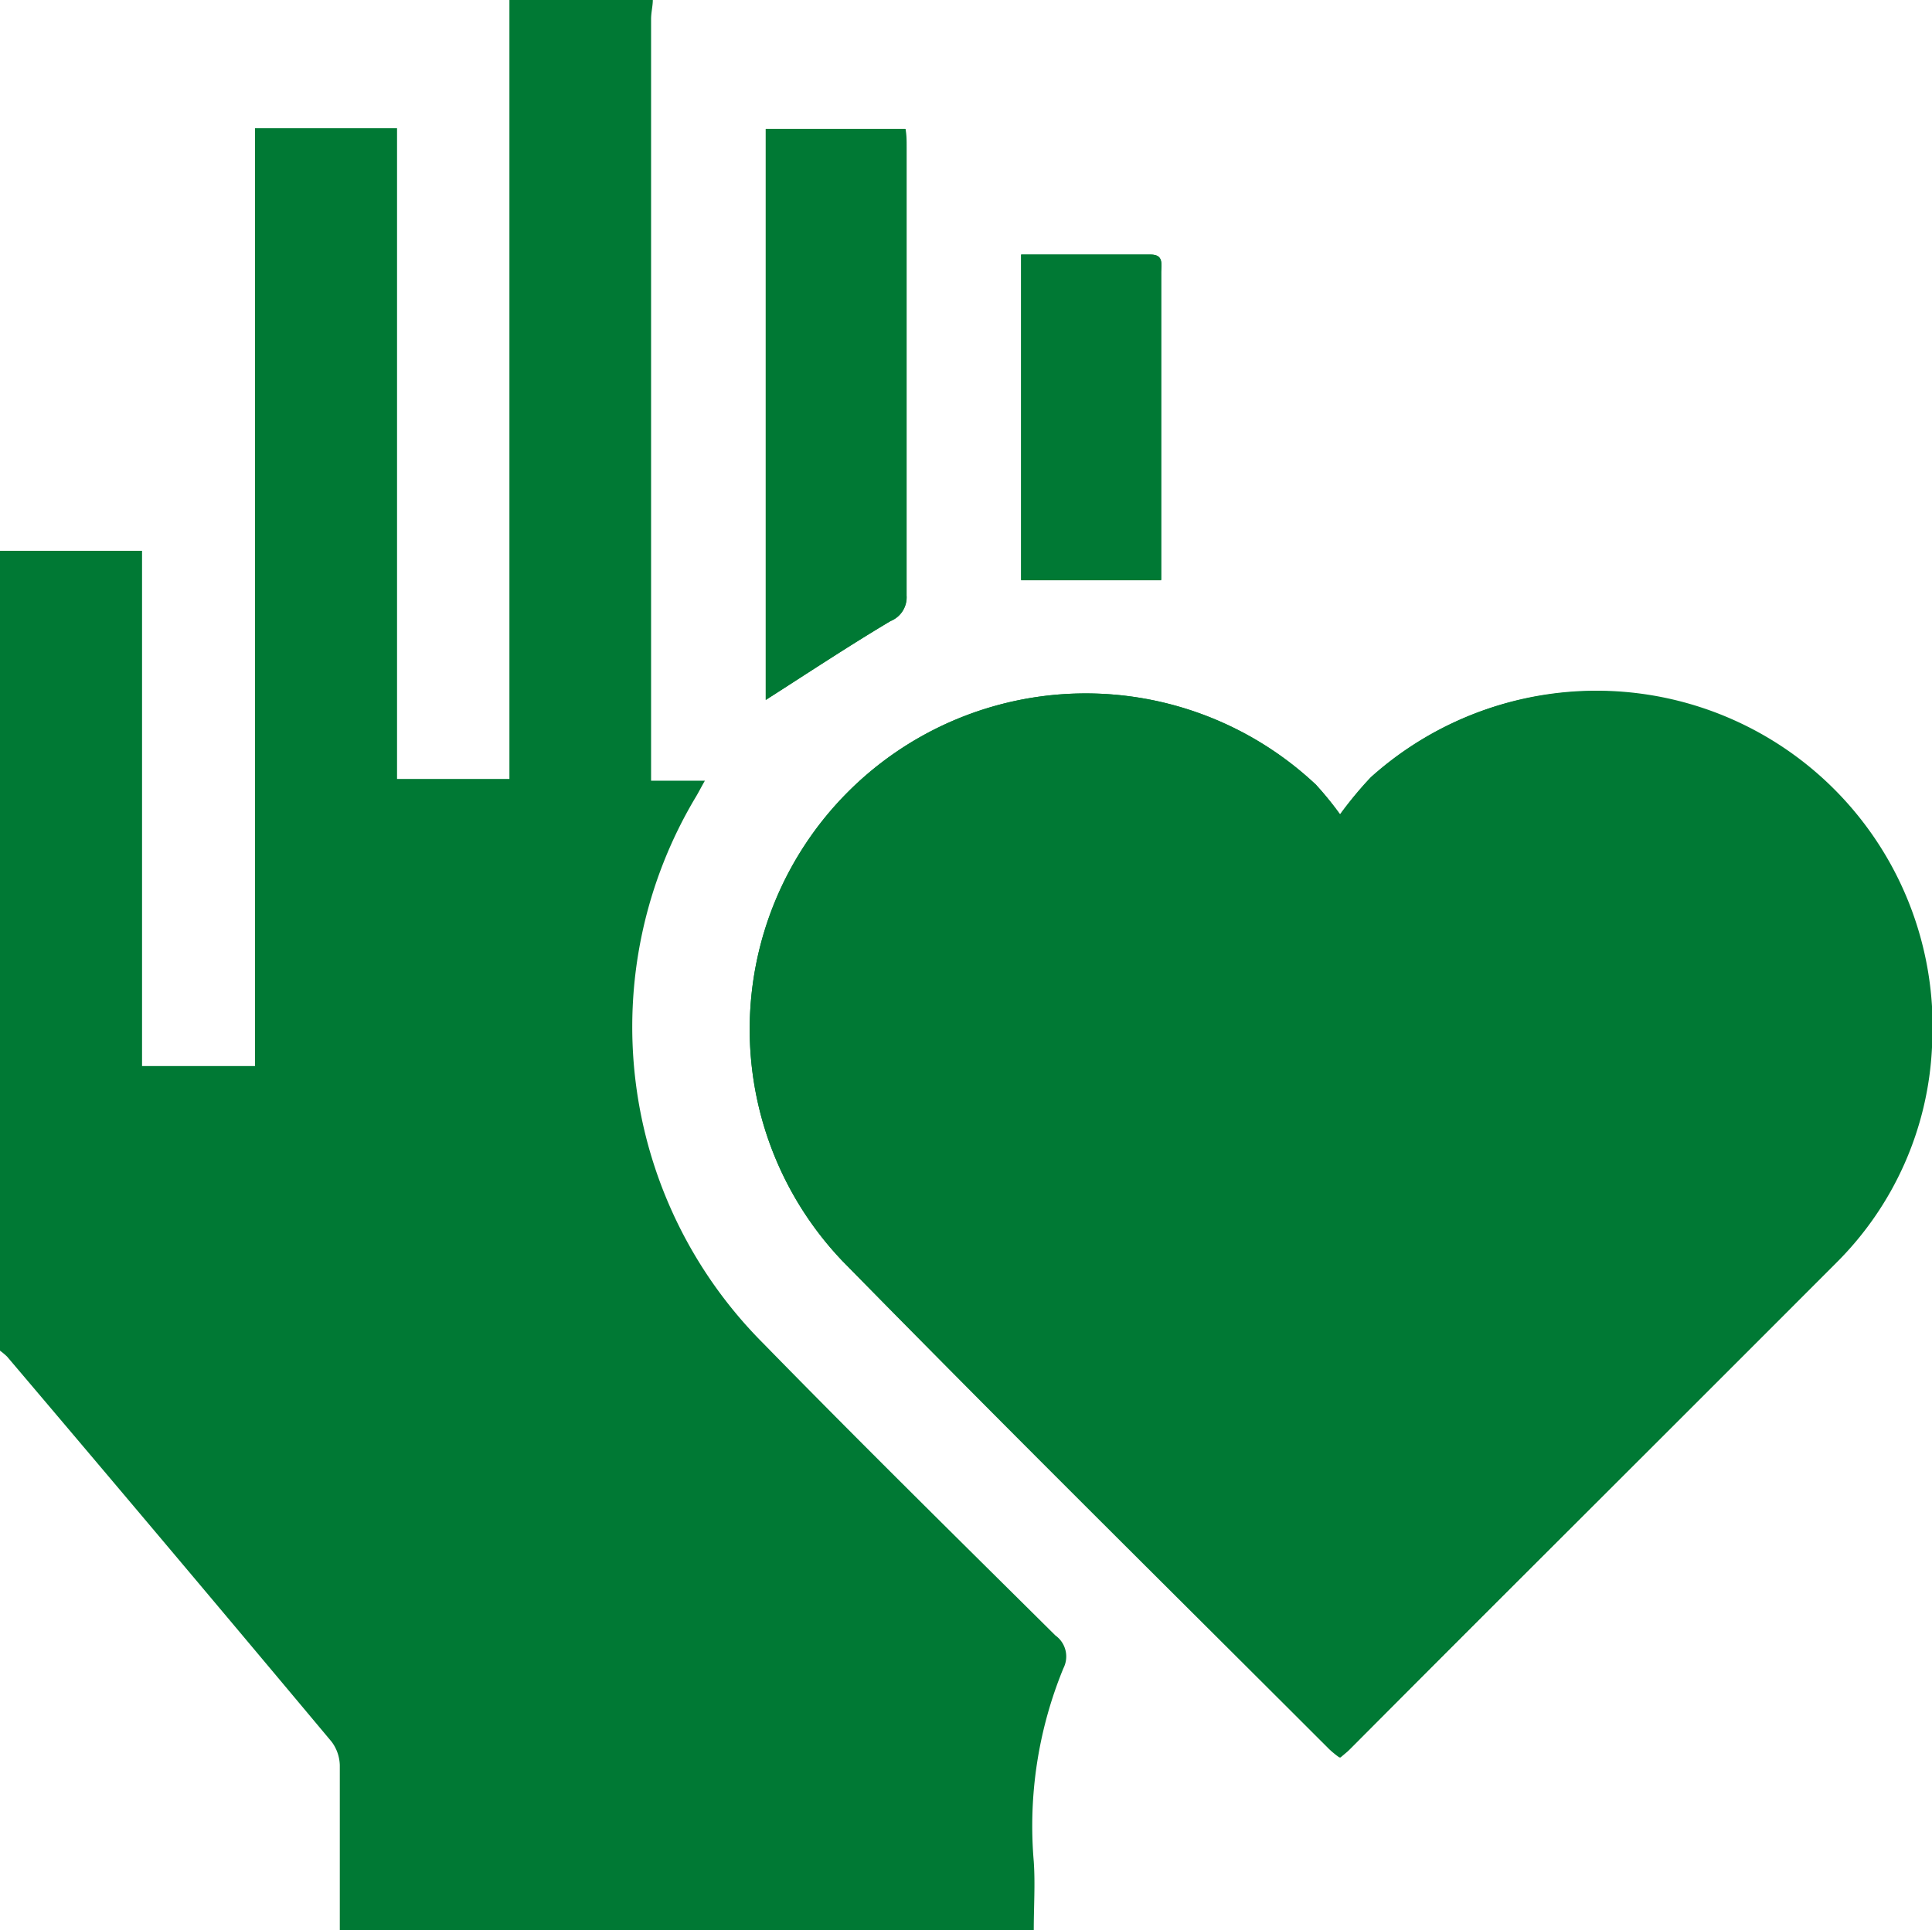 <svg xmlns="http://www.w3.org/2000/svg" viewBox="0 0 100.92 100.85"><defs><style>.cls-1{fill:#007934;}</style></defs><title>honestidad</title><g id="Capa_2" data-name="Capa 2"><g id="Capa_1-2" data-name="Capa 1"><path class="cls-1" d="M70,42.55A17.2,17.2,0,0,0,68.74,41,17.55,17.55,0,0,0,44,65.88c8.43,8.57,17,17,25.48,25.51a5.12,5.12,0,0,0,.54.44c.18-.16.34-.28.47-.41Q83.16,78.7,95.86,66a17,17,0,0,0,5-11.26A17.56,17.56,0,0,0,71.6,40.61,19.39,19.39,0,0,0,70,42.55Z"/><path class="cls-1" d="M40,36.57c2.17-1.38,4.31-2.8,6.52-4.12a1.34,1.34,0,0,0,.84-1.34c0-7.81,0-15.62,0-23.43,0-.32,0-.63-.06-.94H40Z"/><path class="cls-1" d="M53.34,13.3v17h7.32V22.39c0-2.73,0-5.45,0-8.18,0-.4.14-.91-.55-.91Z"/><path class="cls-1" d="M34.1,0c0,.32-.09.65-.09,1V40.79h2.81c-.21.37-.32.59-.45.81a23.4,23.4,0,0,0,3.51,28.6c5,5.12,10.15,10.19,15.25,15.25a1.35,1.35,0,0,1,.42,1.71A21.67,21.67,0,0,0,54,97.26c.08,1.17,0,2.35,0,3.59H17.75V98.24c0-2,0-4,0-6A2.14,2.14,0,0,0,17.32,91Q8.88,80.91.37,70.88A3.57,3.57,0,0,0,0,70.57V28.78H7.42V55.7h5.9v-49h7.42v34h5.87V0Z"/><path class="cls-1" d="M70,42.55a19.39,19.39,0,0,1,1.63-1.94,17.56,17.56,0,0,1,29.29,14.11,17,17,0,0,1-5,11.26Q83.19,78.73,70.44,91.42c-.13.13-.29.25-.47.41a5.12,5.12,0,0,1-.54-.44C60.93,82.89,52.38,74.45,44,65.88A17.55,17.55,0,0,1,68.74,41,17.2,17.2,0,0,1,70,42.55Z"/><path class="cls-1" d="M40,36.57V6.74h7.29c0,.31.06.62.06.94,0,7.81,0,15.62,0,23.43a1.34,1.34,0,0,1-.84,1.34C44.29,33.77,42.15,35.19,40,36.57Z"/><path class="cls-1" d="M53.34,13.3H60.1c.69,0,.55.51.55.91,0,2.73,0,5.45,0,8.18v7.93H53.34Z"/></g></g></svg>